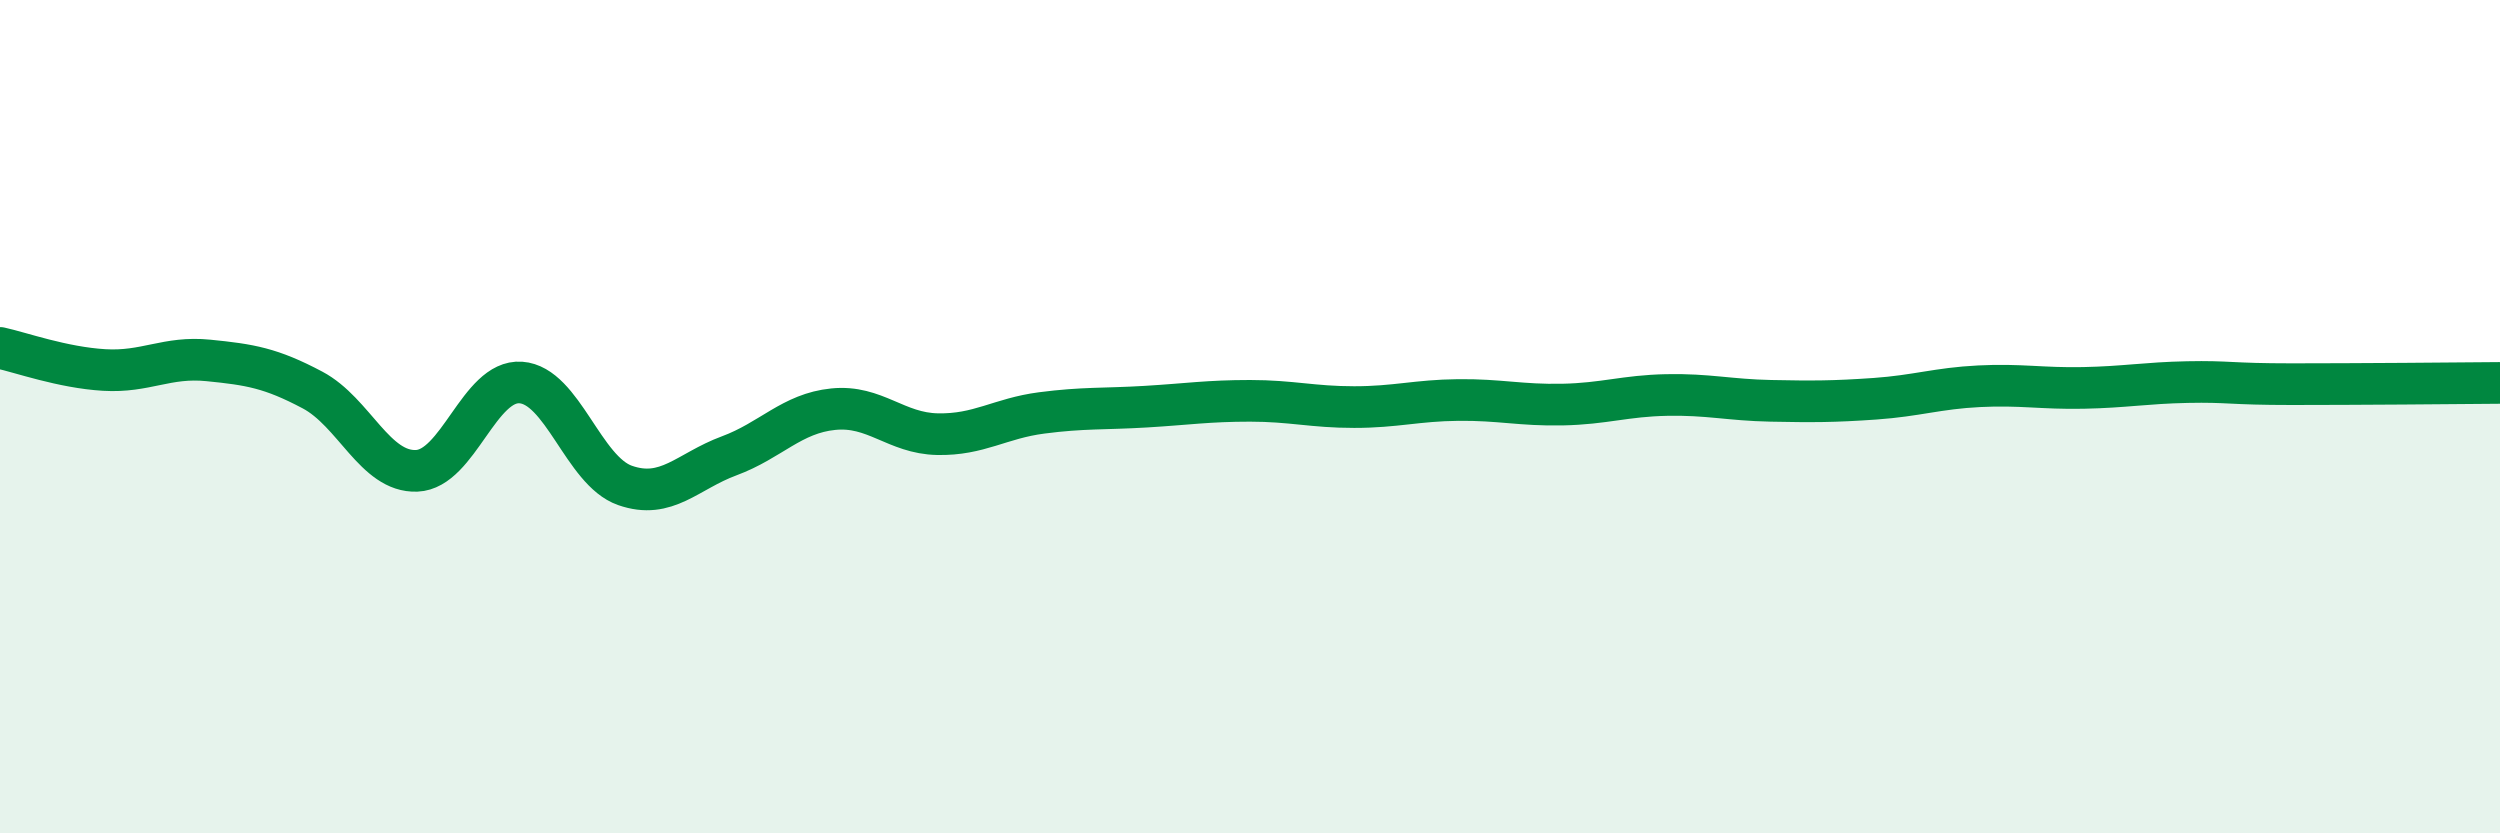 
    <svg width="60" height="20" viewBox="0 0 60 20" xmlns="http://www.w3.org/2000/svg">
      <path
        d="M 0,8.35 C 0.5,8.46 1.5,8.82 2.5,8.88 C 3.5,8.94 4,8.55 5,8.65 C 6,8.75 6.5,8.83 7.5,9.36 C 8.5,9.89 9,11.34 10,11.3 C 11,11.26 11.5,9.11 12.5,9.18 C 13.5,9.25 14,11.3 15,11.65 C 16,12 16.5,11.31 17.5,10.94 C 18.5,10.57 19,9.92 20,9.82 C 21,9.72 21.5,10.4 22.5,10.42 C 23.5,10.44 24,10.04 25,9.91 C 26,9.78 26.5,9.82 27.5,9.76 C 28.5,9.7 29,9.62 30,9.62 C 31,9.62 31.5,9.77 32.5,9.77 C 33.5,9.77 34,9.61 35,9.6 C 36,9.59 36.5,9.73 37.5,9.71 C 38.5,9.69 39,9.5 40,9.48 C 41,9.46 41.5,9.6 42.5,9.62 C 43.5,9.64 44,9.64 45,9.57 C 46,9.5 46.5,9.32 47.5,9.27 C 48.5,9.22 49,9.33 50,9.31 C 51,9.29 51.5,9.19 52.5,9.17 C 53.5,9.15 53.5,9.22 55,9.22 C 56.5,9.22 59,9.2 60,9.19L60 20L0 20Z"
        fill="#008740"
        opacity="0.1"
        stroke-linecap="round"
        stroke-linejoin="round"
      />
      <path
        d="M 0,8.35 C 0.5,8.46 1.5,8.82 2.5,8.88 C 3.5,8.94 4,8.55 5,8.65 C 6,8.75 6.5,8.83 7.5,9.36 C 8.5,9.89 9,11.34 10,11.3 C 11,11.26 11.5,9.11 12.5,9.18 C 13.5,9.25 14,11.3 15,11.65 C 16,12 16.5,11.31 17.5,10.94 C 18.5,10.57 19,9.92 20,9.82 C 21,9.72 21.5,10.4 22.5,10.42 C 23.5,10.44 24,10.04 25,9.91 C 26,9.78 26.5,9.82 27.5,9.76 C 28.5,9.7 29,9.62 30,9.62 C 31,9.62 31.5,9.77 32.5,9.77 C 33.5,9.77 34,9.61 35,9.6 C 36,9.59 36.5,9.73 37.5,9.71 C 38.5,9.69 39,9.5 40,9.48 C 41,9.46 41.5,9.6 42.5,9.62 C 43.5,9.64 44,9.64 45,9.57 C 46,9.5 46.5,9.32 47.5,9.27 C 48.5,9.22 49,9.33 50,9.31 C 51,9.29 51.5,9.19 52.5,9.17 C 53.5,9.15 53.5,9.22 55,9.22 C 56.5,9.22 59,9.2 60,9.19"
        stroke="#008740"
        stroke-width="1"
        fill="none"
        stroke-linecap="round"
        stroke-linejoin="round"
      />
    </svg>
  
